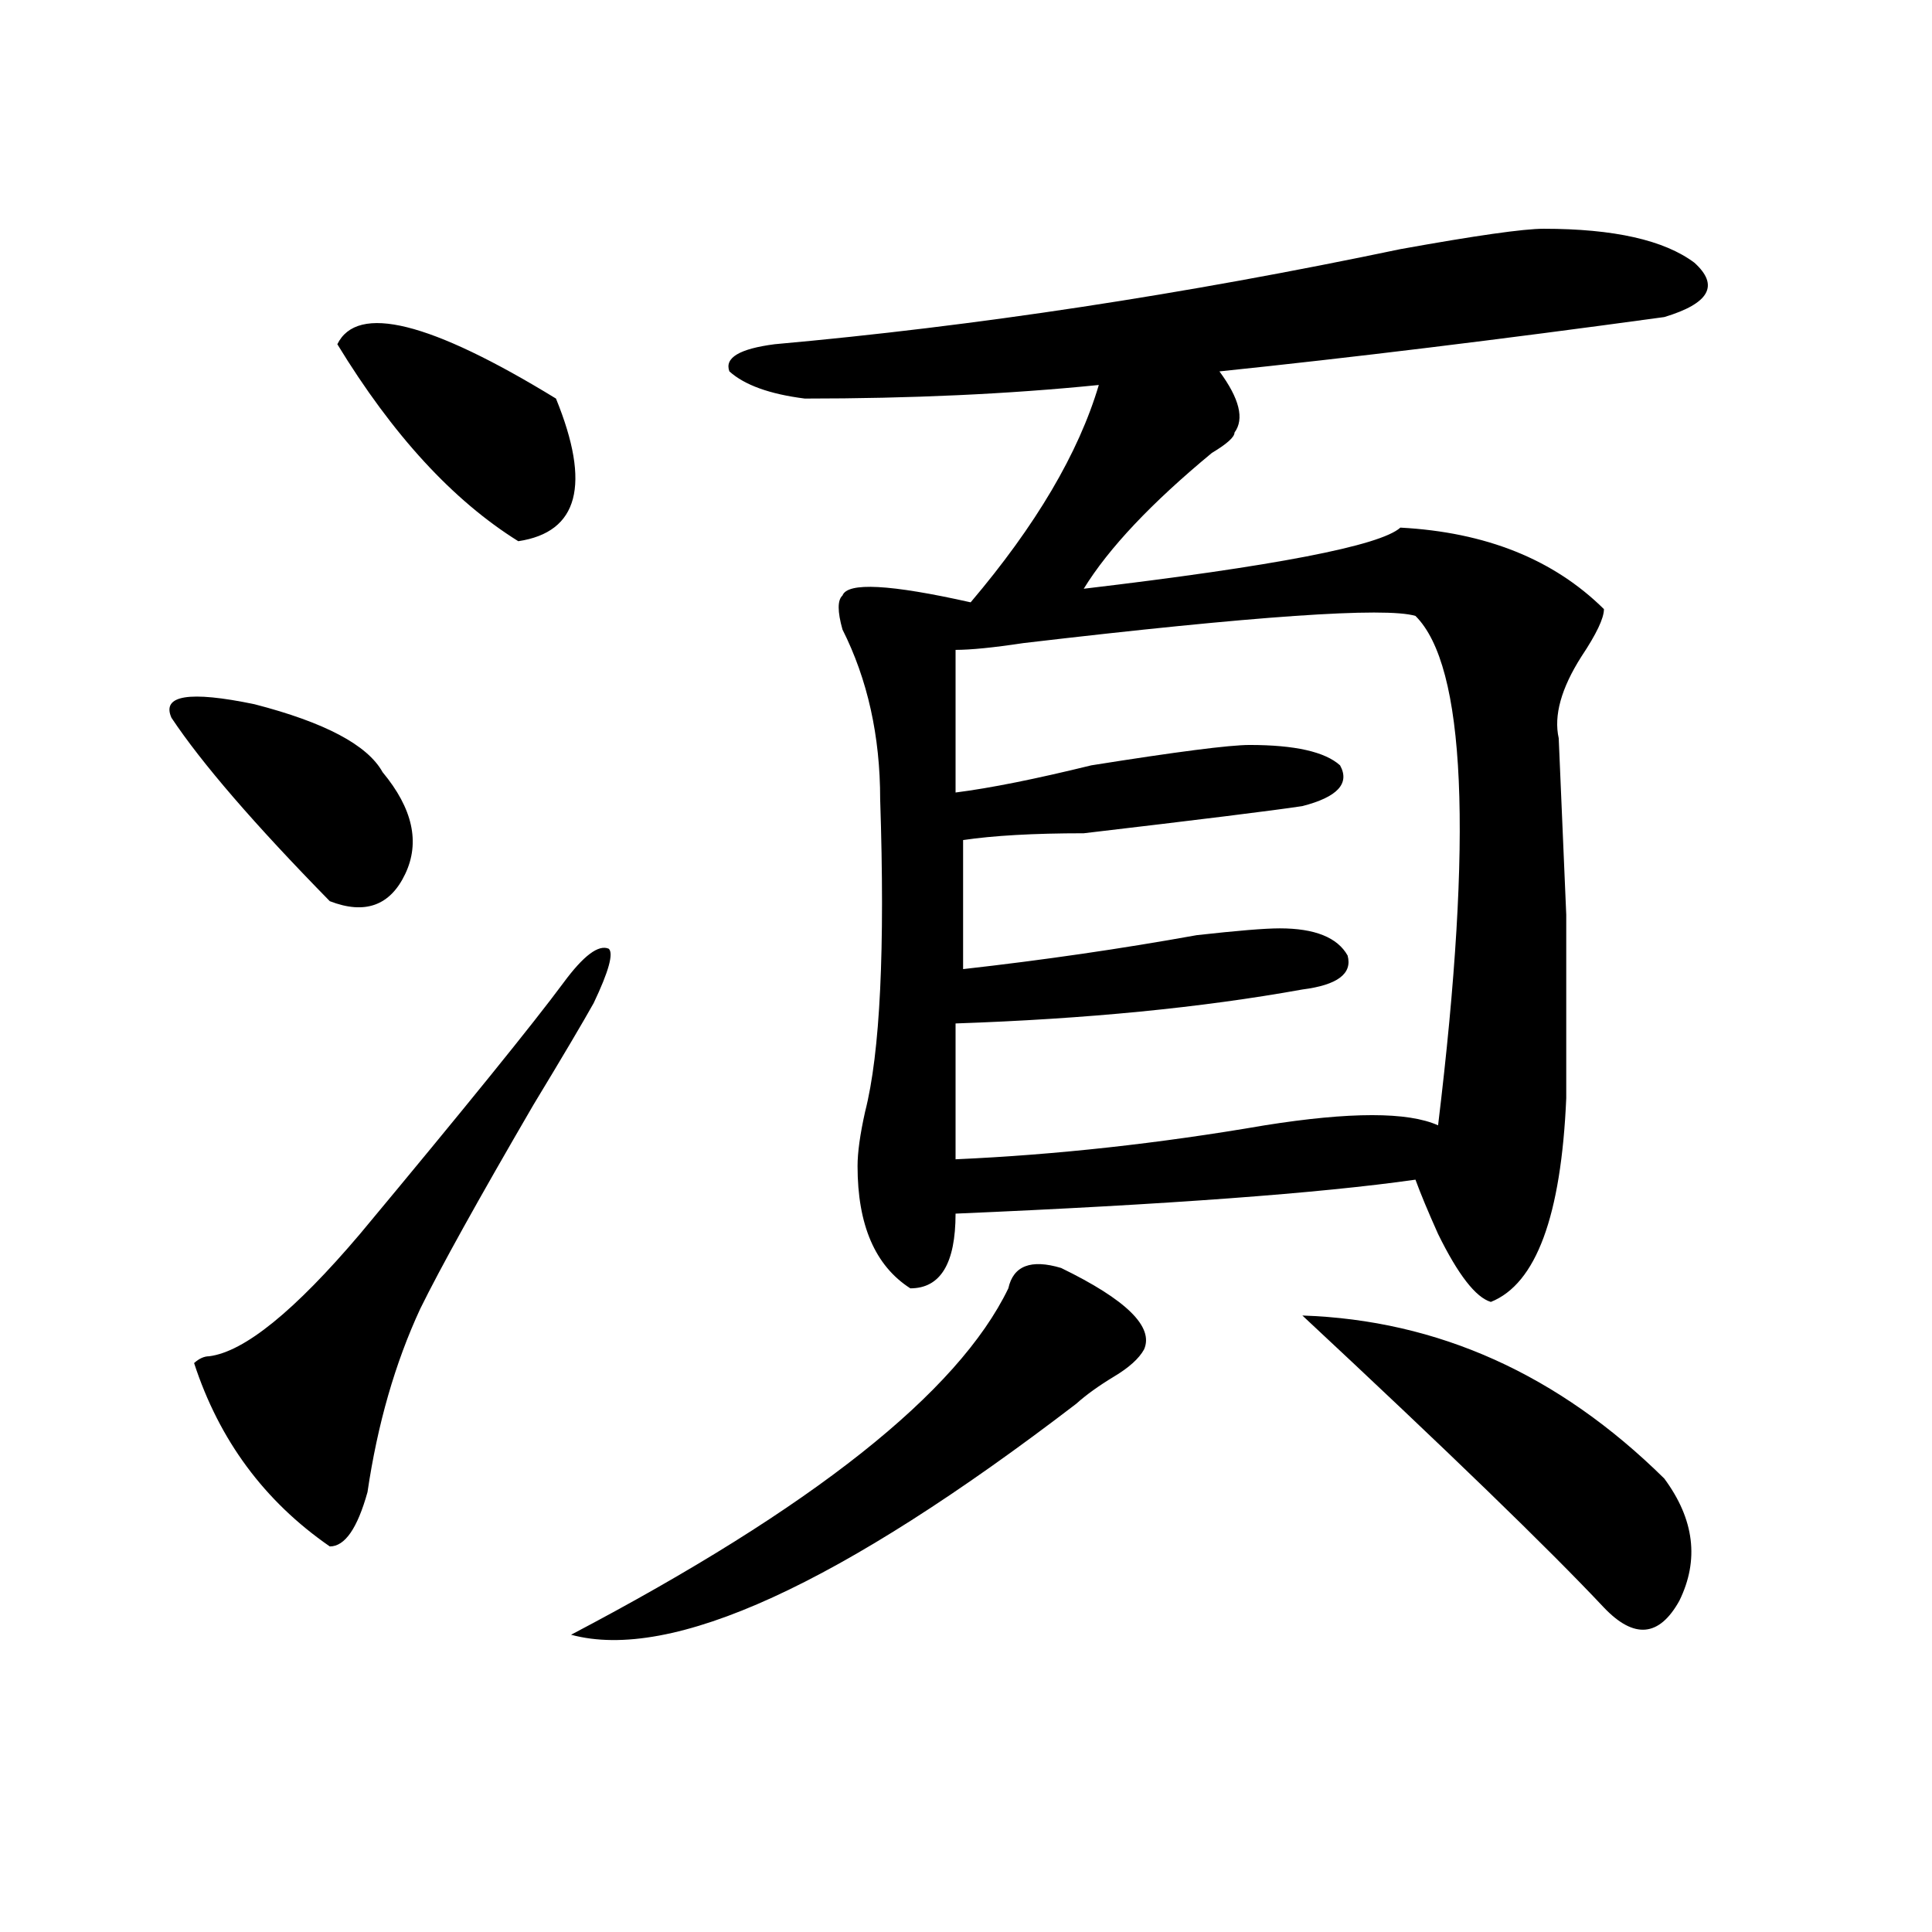 <?xml version="1.0" encoding="utf-8"?>
<!-- Generator: Adobe Illustrator 16.0.0, SVG Export Plug-In . SVG Version: 6.00 Build 0)  -->
<!DOCTYPE svg PUBLIC "-//W3C//DTD SVG 1.1//EN" "http://www.w3.org/Graphics/SVG/1.1/DTD/svg11.dtd">
<svg version="1.1" id="图层_1" xmlns="http://www.w3.org/2000/svg" xmlns:xlink="http://www.w3.org/1999/xlink" x="0px" y="0px"
	 width="1000px" height="1000px" viewBox="0 0 1000 1000" enable-background="new 0 0 1000 1000" xml:space="preserve">
<path d="M88.754,371.531c-5.244-11.7,9.085-14.063,42.926-7.031c36.402,9.394,58.535,21.094,66.34,35.156
	c15.609,18.787,19.512,36.365,11.707,52.734c-7.805,16.425-20.853,21.094-39.023,14.063
	C131.68,426.628,104.364,394.987,88.754,371.531z M291.676,508.641c10.366-14.063,18.171-19.885,23.414-17.578
	c2.562,2.362,0,11.756-7.805,28.125c-5.243,9.394-15.609,26.972-31.219,52.734c-28.657,49.219-48.169,84.375-58.535,105.469
	c-13.048,28.125-22.133,59.766-27.316,94.922c-5.244,18.787-11.707,28.125-19.512,28.125c-33.84-23.4-57.254-55.041-70.242-94.922
	c2.561-2.307,5.183-3.516,7.805-3.516c18.17-2.307,44.207-23.4,78.047-63.281C240.945,573.131,276.066,529.734,291.676,508.641z
	 M174.606,178.172c10.366-21.094,48.109-11.7,113.167,28.125c18.171,44.55,11.707,69.159-19.512,73.828
	C234.422,259.031,203.203,225.084,174.606,178.172z M549.23,656.297c33.78,16.425,48.109,30.487,42.926,42.188
	c-2.621,4.725-7.805,9.394-15.609,14.063c-7.805,4.725-14.328,9.394-19.512,14.063C434.722,820.322,347.59,860.203,295.578,846.141
	c124.875-65.588,200.301-125.354,226.336-179.297C524.476,655.144,533.621,651.628,549.23,656.297z M798.98,118.406
	c36.402,0,62.438,5.878,78.047,17.578c12.988,11.756,7.805,21.094-15.609,28.125c-85.852,11.756-162.617,21.094-230.238,28.125
	c10.366,14.063,12.988,24.609,7.805,31.641c0,2.362-3.902,5.878-11.707,10.547c-31.219,25.818-53.352,49.219-66.34,70.313
	c98.84-11.7,153.473-22.247,163.898-31.641c44.207,2.362,79.328,16.425,105.363,42.188c0,4.725-3.902,12.909-11.707,24.609
	c-10.426,16.425-14.328,30.487-11.707,42.188l3.902,91.406c0,60.975,0,92.615,0,94.922c-2.621,60.975-15.609,96.131-39.023,105.469
	c-7.805-2.307-16.95-14.063-27.316-35.156c-5.243-11.7-9.146-21.094-11.707-28.125c-49.449,7.031-128.777,12.909-238.043,17.578
	c0,25.818-7.805,38.672-23.414,38.672c-18.23-11.7-27.316-32.794-27.316-63.281c0-7.031,1.281-16.369,3.902-28.125
	c7.805-30.432,10.366-84.375,7.805-161.719c0-32.794-6.523-62.072-19.512-87.891c-2.621-9.338-2.621-15.216,0-17.578
	c2.562-7.031,24.695-5.822,66.34,3.516c33.78-39.825,55.914-77.344,66.34-112.5c-46.828,4.725-97.559,7.031-152.191,7.031
	c-18.23-2.307-31.219-7.031-39.023-14.063c-2.621-7.031,5.184-11.7,23.414-14.063c104.022-9.338,212.008-25.763,323.895-49.219
	C763.859,121.922,788.555,118.406,798.98,118.406z M494.598,336.375v73.828c18.171-2.307,41.585-7.031,70.242-14.063
	c44.207-7.031,71.523-10.547,81.949-10.547c23.414,0,39.023,3.516,46.828,10.547c5.184,9.394-1.341,16.425-19.512,21.094
	c-15.609,2.362-53.352,7.031-113.168,14.063c-26.035,0-46.828,1.209-62.438,3.516v66.797c41.585-4.669,81.949-10.547,120.973-17.578
	c20.793-2.307,35.121-3.516,42.926-3.516c18.171,0,29.878,4.725,35.121,14.063c2.562,9.394-5.243,15.271-23.414,17.578
	c-52.071,9.394-111.887,15.271-179.508,17.578v70.313c52.012-2.307,105.363-8.185,159.996-17.578
	c44.207-7.031,74.145-7.031,89.754,0c18.171-149.963,14.269-237.854-11.707-263.672c-15.609-4.669-83.29,0-202.922,14.063
	C514.109,335.222,502.402,336.375,494.598,336.375z M861.418,765.281c15.609,21.094,18.171,42.188,7.805,63.281
	c-10.426,18.731-23.414,19.885-39.023,3.516c-28.657-30.487-80.668-80.859-156.094-151.172
	C744.348,683.269,806.785,711.394,861.418,765.281z"/>
</svg>
